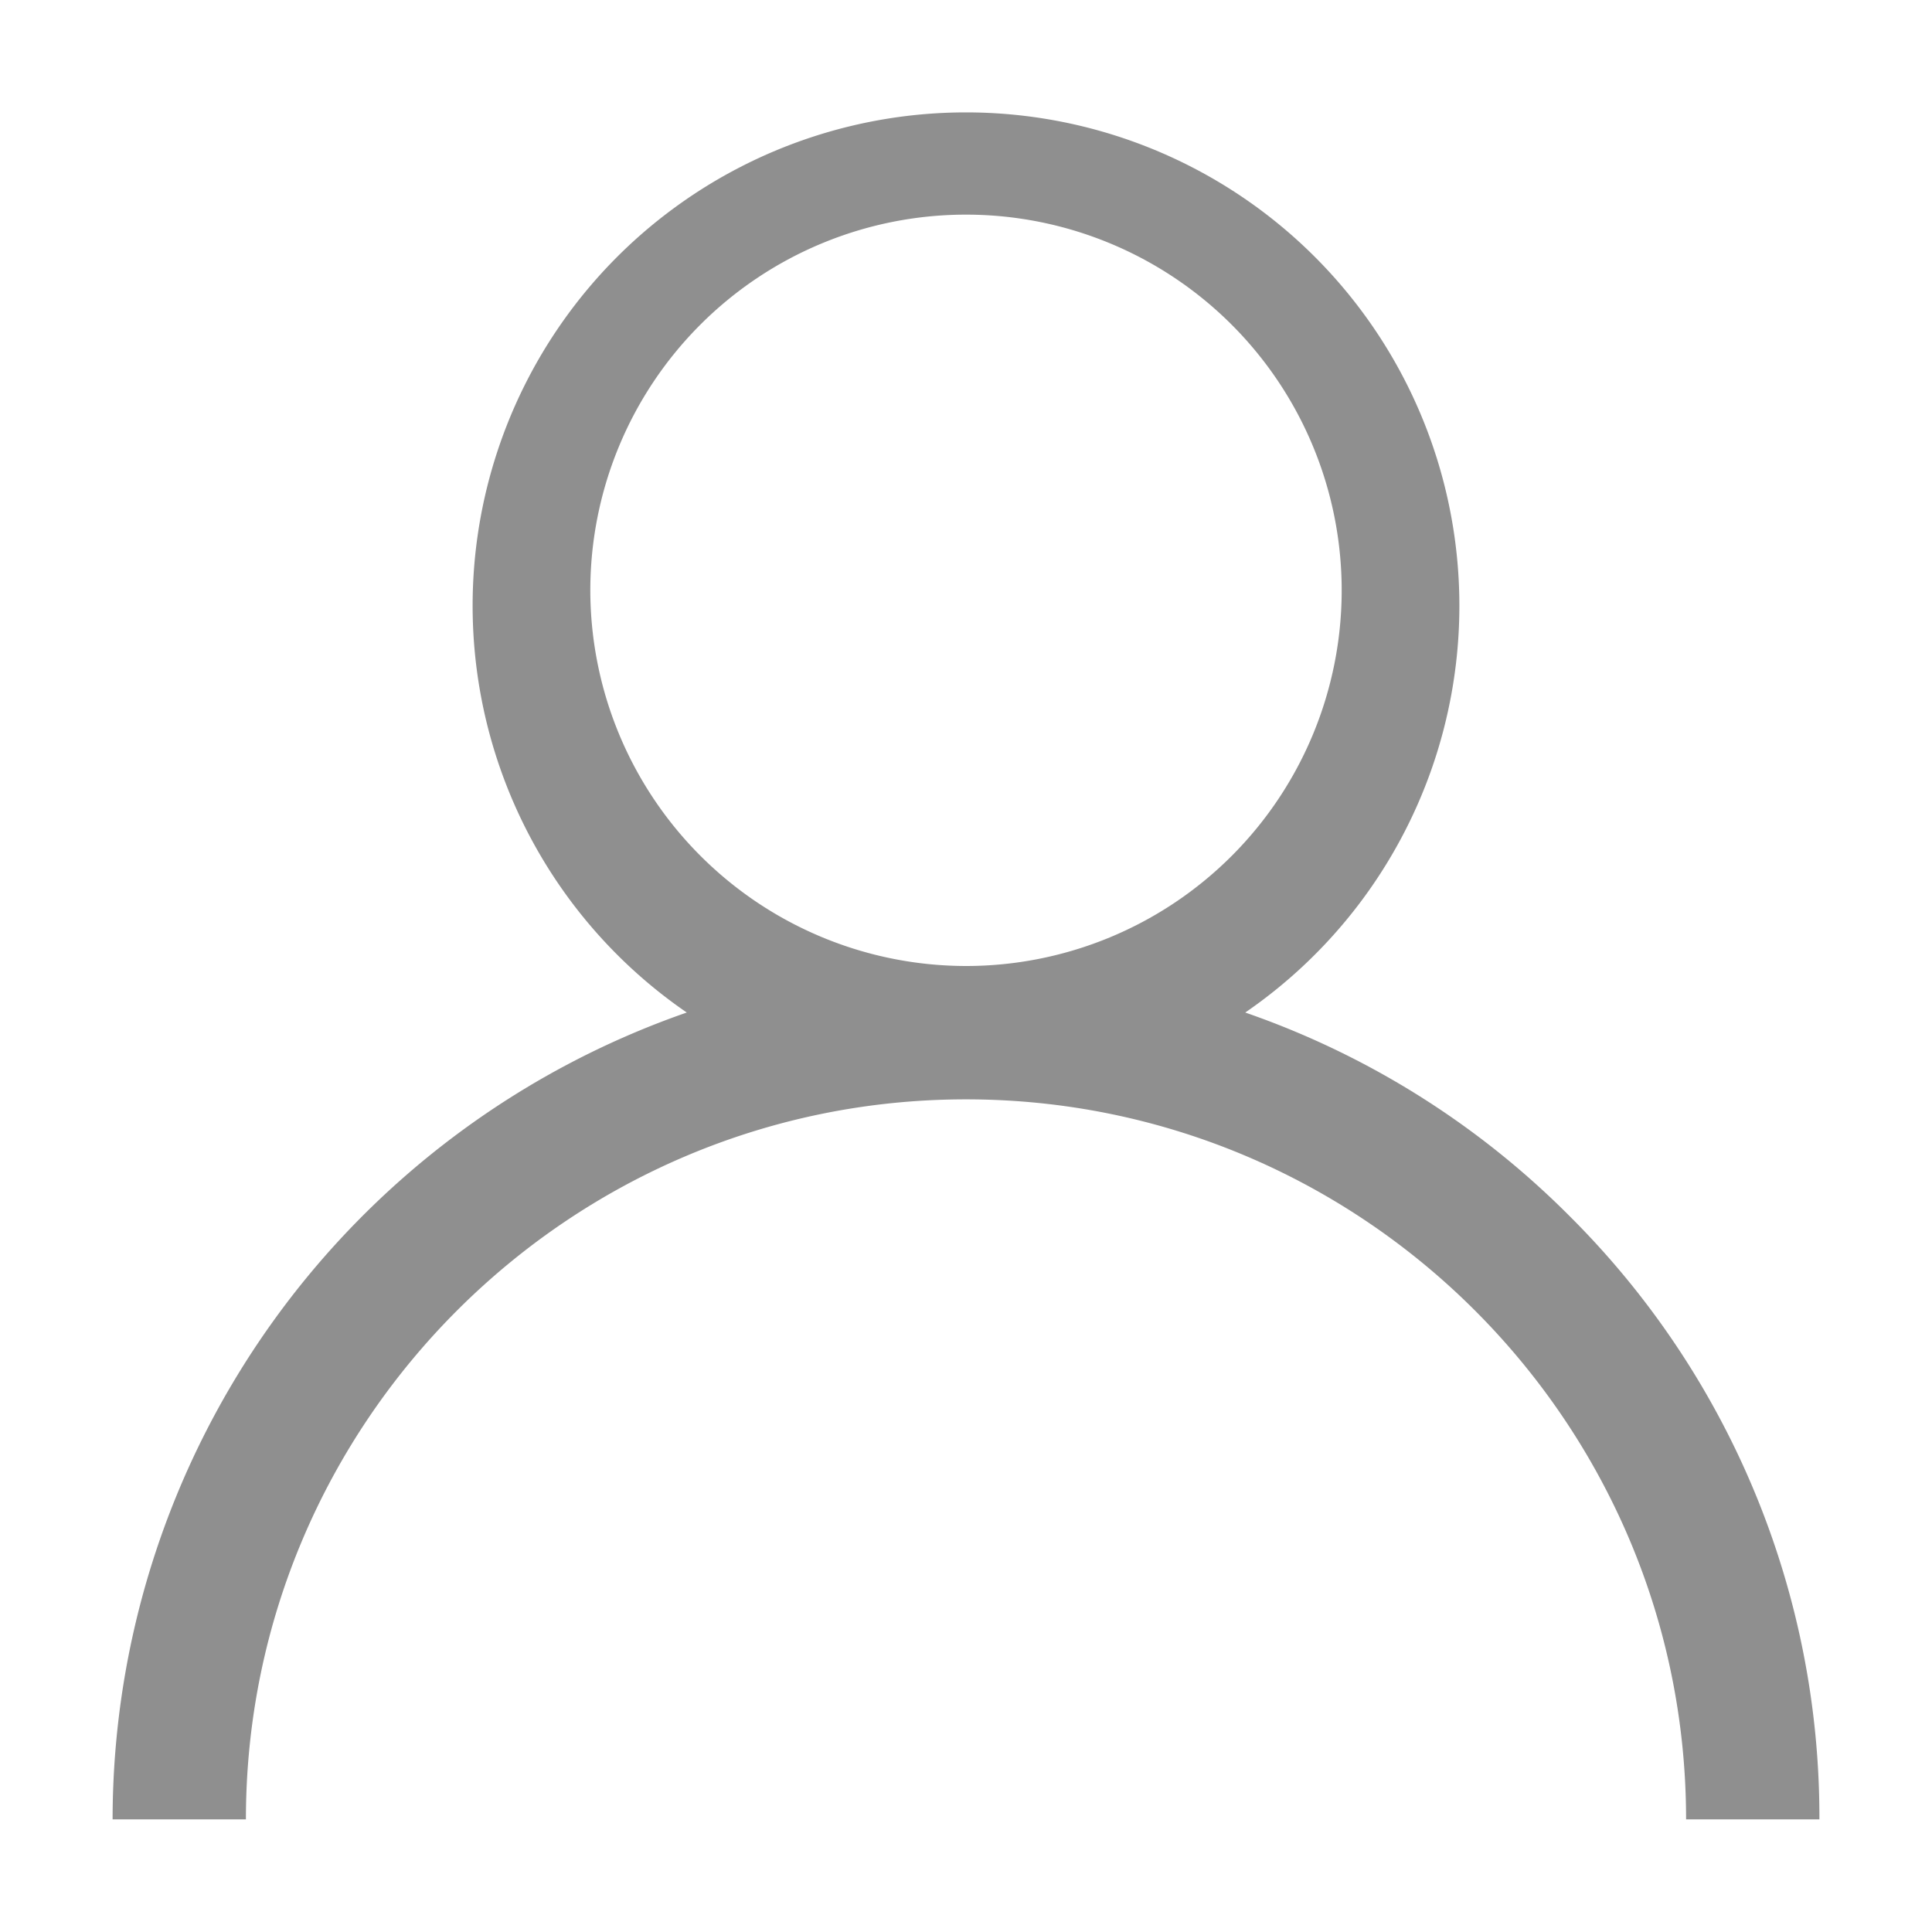 <svg id="Capa_1" data-name="Capa 1" xmlns="http://www.w3.org/2000/svg" viewBox="0 0 512 512"><defs><style>.cls-1{fill:#8f8f8f;}</style></defs><title>User</title><path class="cls-1" d="M415.92,322.24A225.31,225.31,0,0,0,330,268.33a130.75,130.75,0,1,0-148,0A226.53,226.53,0,0,0,29.84,482.16H65.17c0-105.22,85.61-190.82,190.83-190.82s190.83,85.6,190.83,190.82h35.33A224.67,224.67,0,0,0,415.92,322.24ZM156.44,156.44A99.56,99.56,0,1,1,256,256,99.67,99.67,0,0,1,156.44,156.44Z"/></svg>